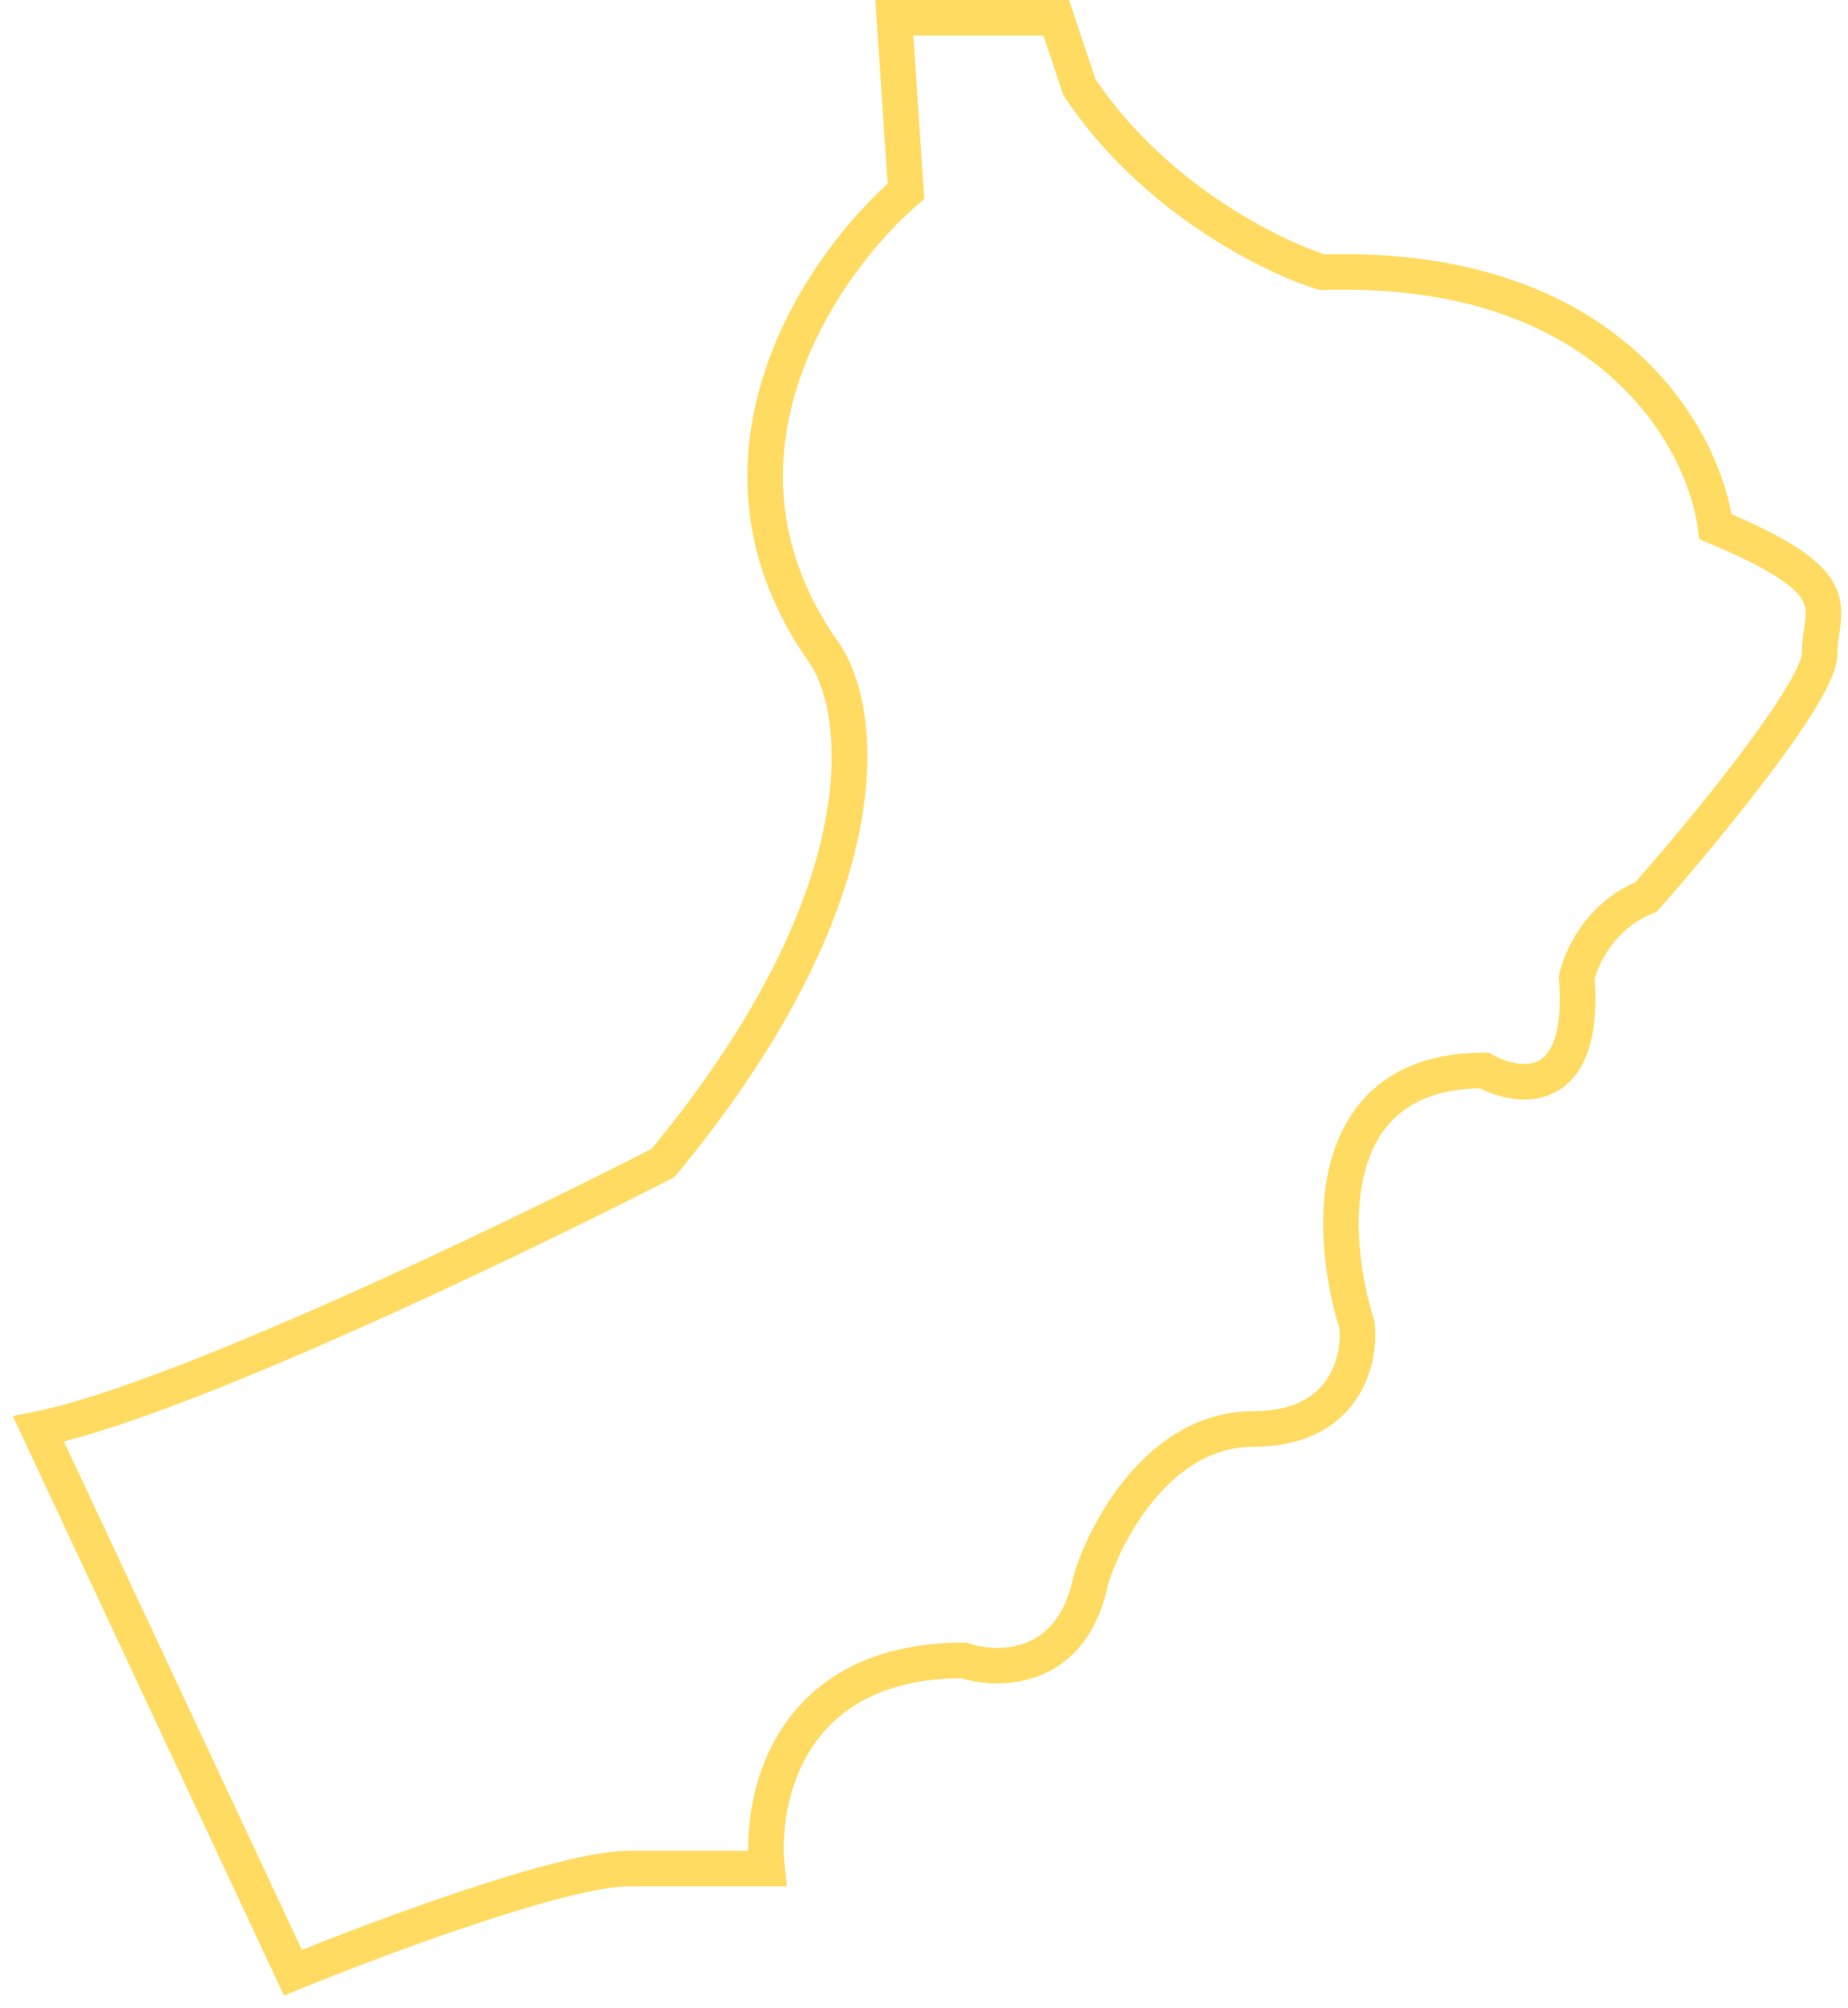 <svg width="104" height="113" viewBox="0 0 104 113" fill="none" xmlns="http://www.w3.org/2000/svg">
<path fill-rule="evenodd" clip-rule="evenodd" d="M49.262 0H60.164L61.651 4.461C65.584 10.282 71.814 13.427 74.553 14.315C82.751 14.086 88.326 16.474 91.949 19.662C95.325 22.633 96.951 26.251 97.445 28.934C99.156 29.669 100.409 30.322 101.316 30.937C102.311 31.611 102.96 32.287 103.31 33.044C103.667 33.818 103.648 34.543 103.579 35.152C103.554 35.375 103.525 35.569 103.499 35.749C103.447 36.107 103.402 36.414 103.402 36.799C103.402 37.274 103.23 37.782 103.033 38.233C102.824 38.712 102.532 39.247 102.19 39.813C101.503 40.946 100.565 42.274 99.539 43.633C97.485 46.356 95.027 49.273 93.389 51.129L93.231 51.308L93.01 51.396C90.914 52.235 89.972 54.169 89.742 55.098C89.975 58.491 89.181 60.585 87.523 61.457C86.058 62.229 84.374 61.777 83.284 61.233C81.246 61.273 79.838 61.81 78.859 62.582C77.838 63.387 77.19 64.523 76.827 65.862C76.09 68.585 76.589 71.952 77.32 74.247L77.35 74.341L77.361 74.44C77.489 75.591 77.305 77.313 76.295 78.779C75.244 80.305 73.397 81.408 70.509 81.408C68.3 81.408 66.492 82.598 65.083 84.234C63.687 85.854 62.775 87.813 62.366 89.118C61.78 91.979 60.286 93.567 58.531 94.272C56.919 94.921 55.224 94.77 54.084 94.427C49.541 94.466 47.038 96.256 45.67 98.364C44.244 100.562 43.967 103.242 44.165 105.032L44.289 106.142H35.361C34.583 106.142 33.349 106.358 31.79 106.752C30.255 107.141 28.483 107.682 26.662 108.288C23.021 109.499 19.235 110.956 16.864 111.926L15.983 112.286L0.719 79.678L1.969 79.428C5.748 78.672 12.32 76.063 19.089 73.051C25.725 70.098 32.443 66.807 36.674 64.642C48.901 49.785 47.394 40.077 45.602 37.366C41.493 31.605 41.434 25.791 43.035 20.915C44.543 16.32 47.52 12.551 49.952 10.341L49.262 0ZM51.4 2L52.013 11.194L51.636 11.52C49.355 13.49 46.386 17.12 44.935 21.538C43.5 25.912 43.547 31.049 47.24 36.218L47.249 36.231L47.258 36.244C49.795 40.05 50.69 50.843 38.084 66.075L37.953 66.234L37.77 66.328C33.526 68.504 26.675 71.864 19.902 74.878C13.811 77.588 7.693 80.06 3.596 81.106L16.989 109.717C19.387 108.756 22.762 107.478 26.03 106.39C27.876 105.776 29.7 105.218 31.3 104.813C32.876 104.414 34.316 104.142 35.361 104.142H42.11C42.081 102.116 42.534 99.522 43.992 97.275C45.777 94.525 48.983 92.426 54.236 92.426H54.399L54.553 92.477C55.369 92.749 56.645 92.875 57.785 92.417C58.851 91.988 59.953 90.987 60.416 88.674L60.426 88.624L60.441 88.576C60.907 87.06 61.942 84.815 63.568 82.929C65.196 81.039 67.51 79.408 70.509 79.408C72.827 79.408 74.018 78.559 74.648 77.644C75.295 76.706 75.451 75.552 75.382 74.752C74.609 72.272 74.03 68.539 74.897 65.339C75.342 63.696 76.183 62.146 77.621 61.012C79.062 59.875 81.009 59.231 83.526 59.231H83.786L84.012 59.357C84.894 59.847 85.926 60.038 86.592 59.688C87.155 59.391 87.989 58.388 87.737 55.1L87.726 54.963L87.753 54.828C88.006 53.561 89.191 50.886 92.04 49.635C93.653 47.798 95.99 45.016 97.943 42.429C98.951 41.092 99.843 39.825 100.479 38.776C100.797 38.251 101.04 37.799 101.2 37.433C101.279 37.251 101.333 37.102 101.365 36.986C101.381 36.928 101.391 36.883 101.396 36.85C101.399 36.834 101.401 36.821 101.401 36.812L101.402 36.802L101.402 36.8C101.402 36.265 101.48 35.722 101.54 35.309C101.561 35.164 101.579 35.035 101.592 34.927C101.645 34.458 101.625 34.166 101.494 33.882C101.356 33.582 101.029 33.159 100.194 32.593C99.359 32.027 98.086 31.365 96.159 30.562L95.627 30.34L95.553 29.768C95.257 27.502 93.87 24.017 90.628 21.164C87.409 18.331 82.296 16.066 74.446 16.319L74.279 16.325L74.12 16.275C71.148 15.361 64.242 11.953 59.913 5.46L59.839 5.349L58.723 2H51.4Z" fill="#FFDB61"/>
</svg>
